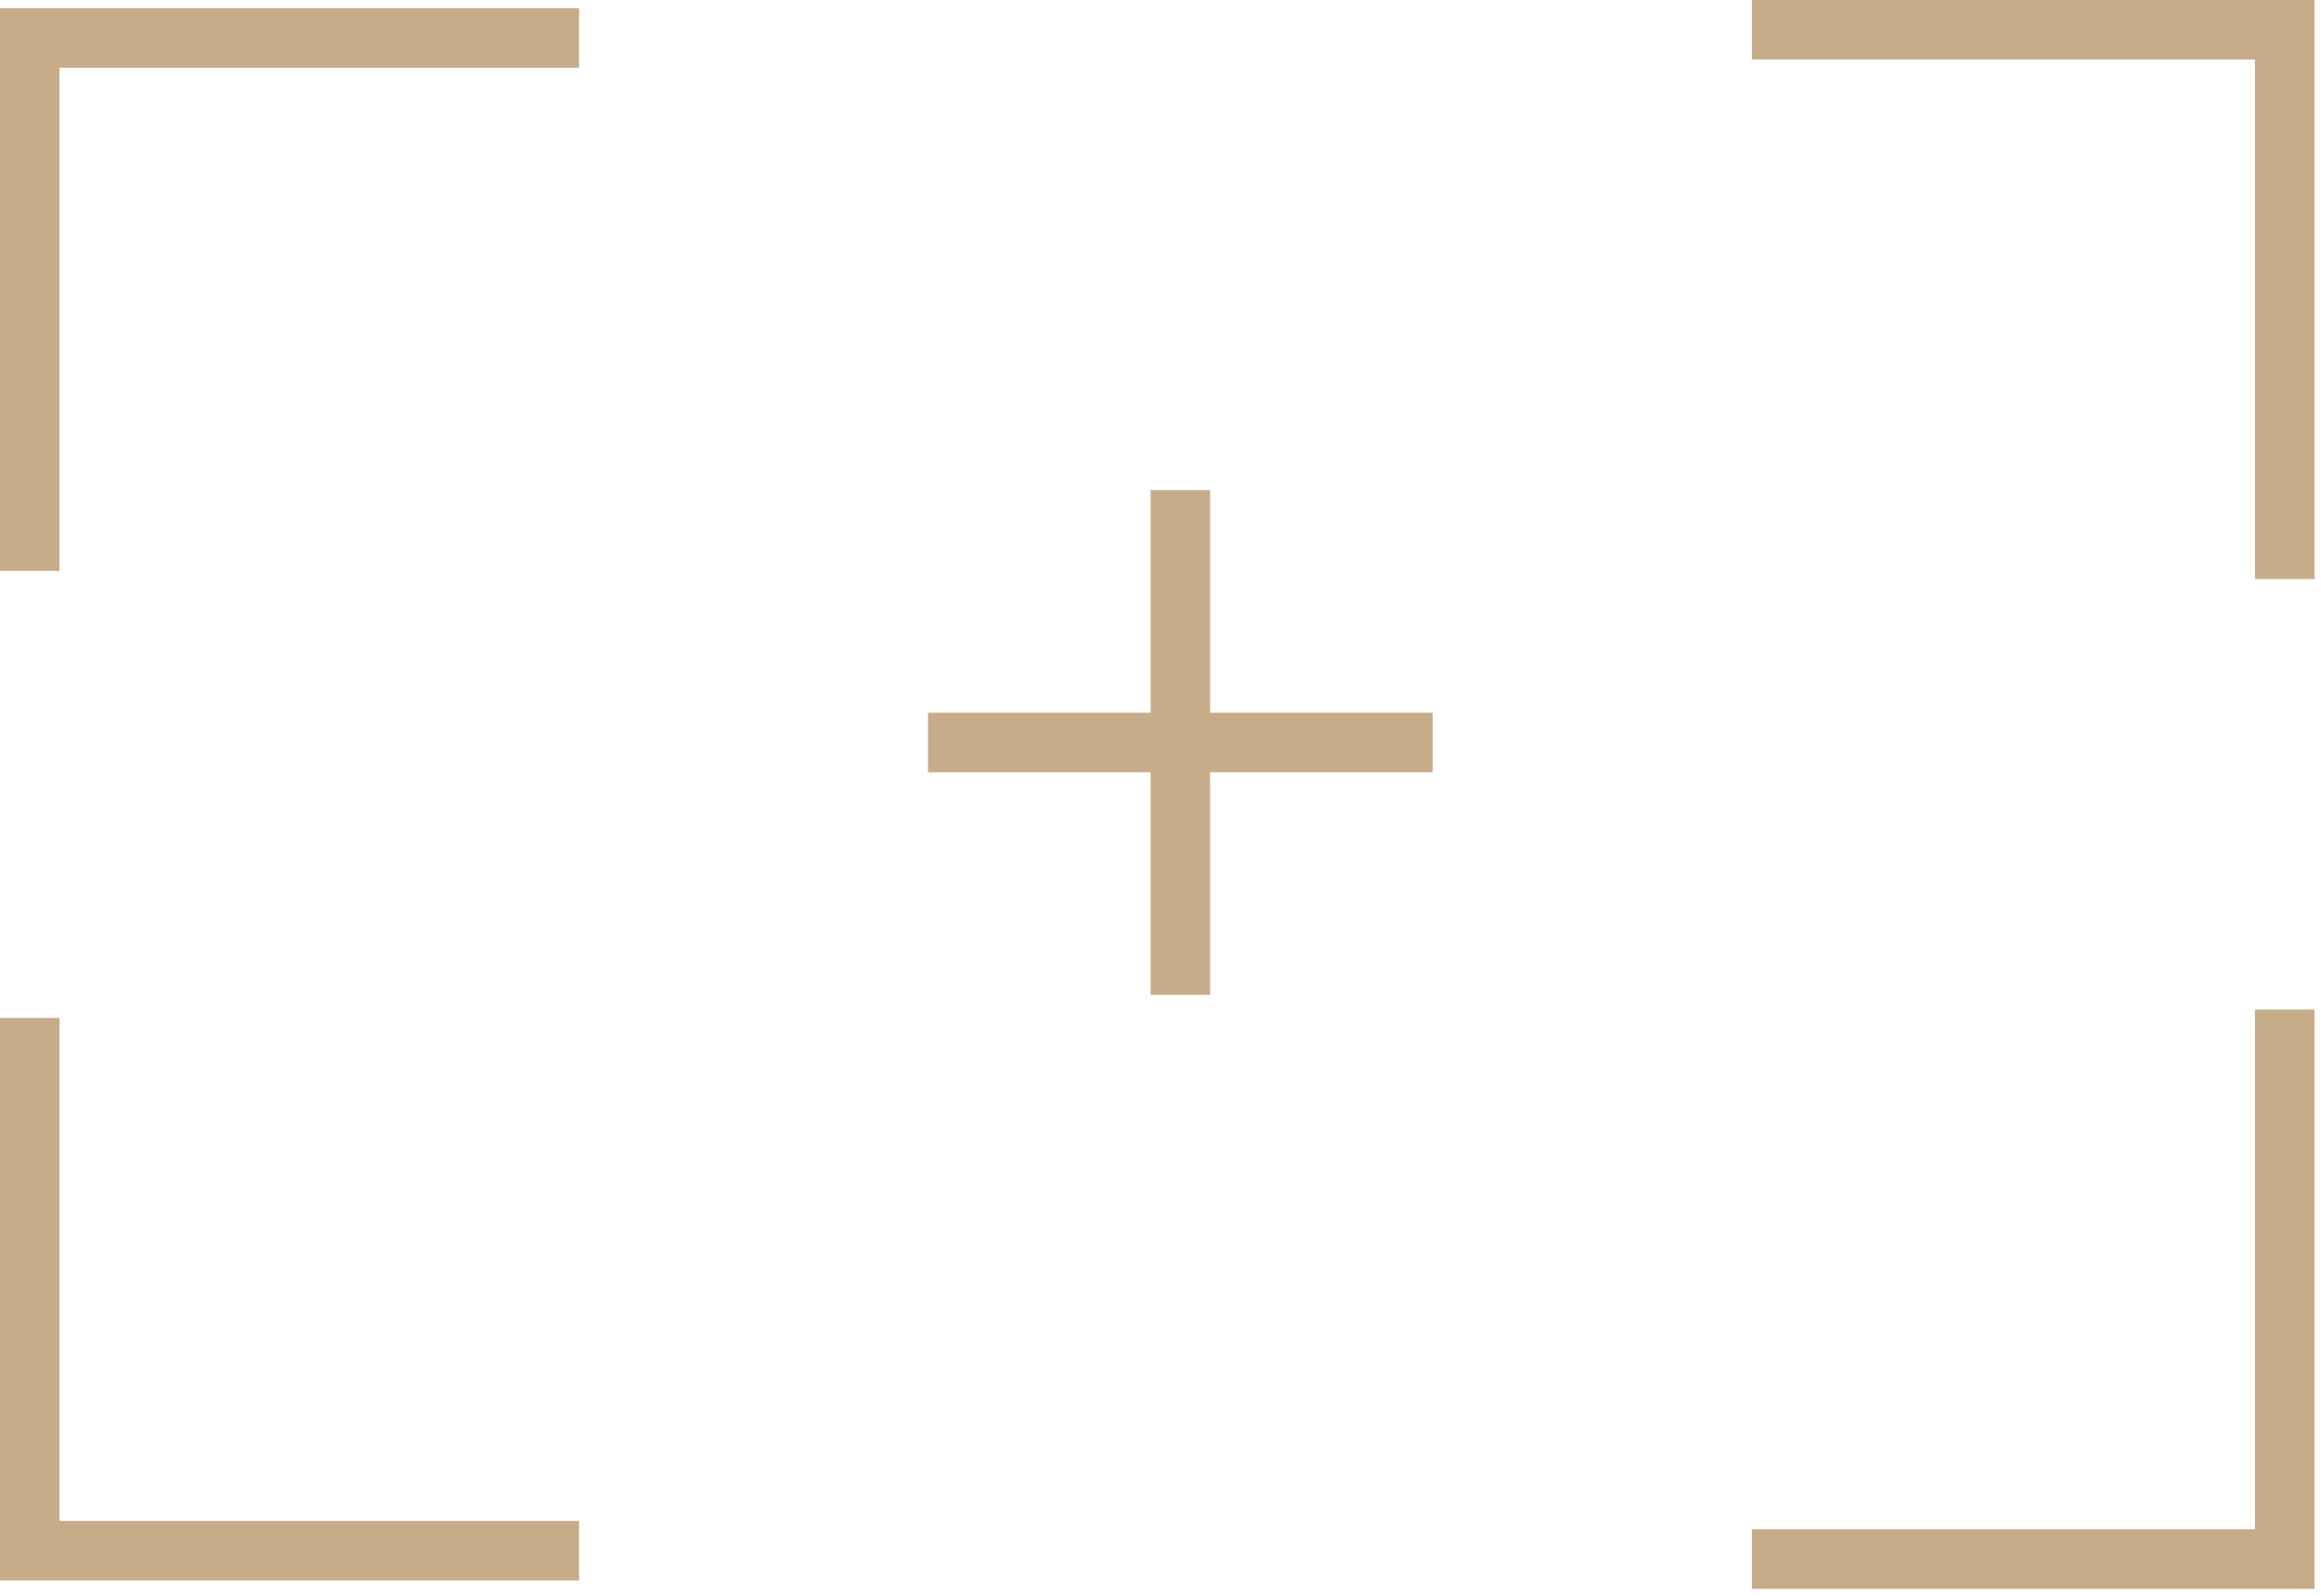 <svg xmlns="http://www.w3.org/2000/svg" width="80" height="55" viewBox="0 0 80 55" fill="none">
  <g clip-path="url(#clip0_286_2399)">
    <path d="M60.382 1.026H78.75V19.958" stroke="#C6AC89" stroke-width="2.052" stroke-miterlimit="10"/>
    <path d="M1.026 19.676V1.308H19.958" stroke="#C6AC89" stroke-width="2.052" stroke-miterlimit="10"/>
    <path d="M60.382 53.734H78.75V34.797" stroke="#C6AC89" stroke-width="2.052" stroke-miterlimit="10"/>
    <path d="M1.026 35.084V53.447H19.958" stroke="#C6AC89" stroke-width="2.052" stroke-miterlimit="10"/>
    <path d="M31.986 25.59H49.384" stroke="#C6AC89" stroke-width="2.052" stroke-miterlimit="10"/>
    <path d="M40.685 34.289V16.891" stroke="#C6AC89" stroke-width="2.052" stroke-miterlimit="10"/>
  </g>
  <defs>
    <clipPath id="clip0_286_2399">
      <rect width="79.775" height="54.76" fill="white"/>
    </clipPath>
  </defs>
</svg>